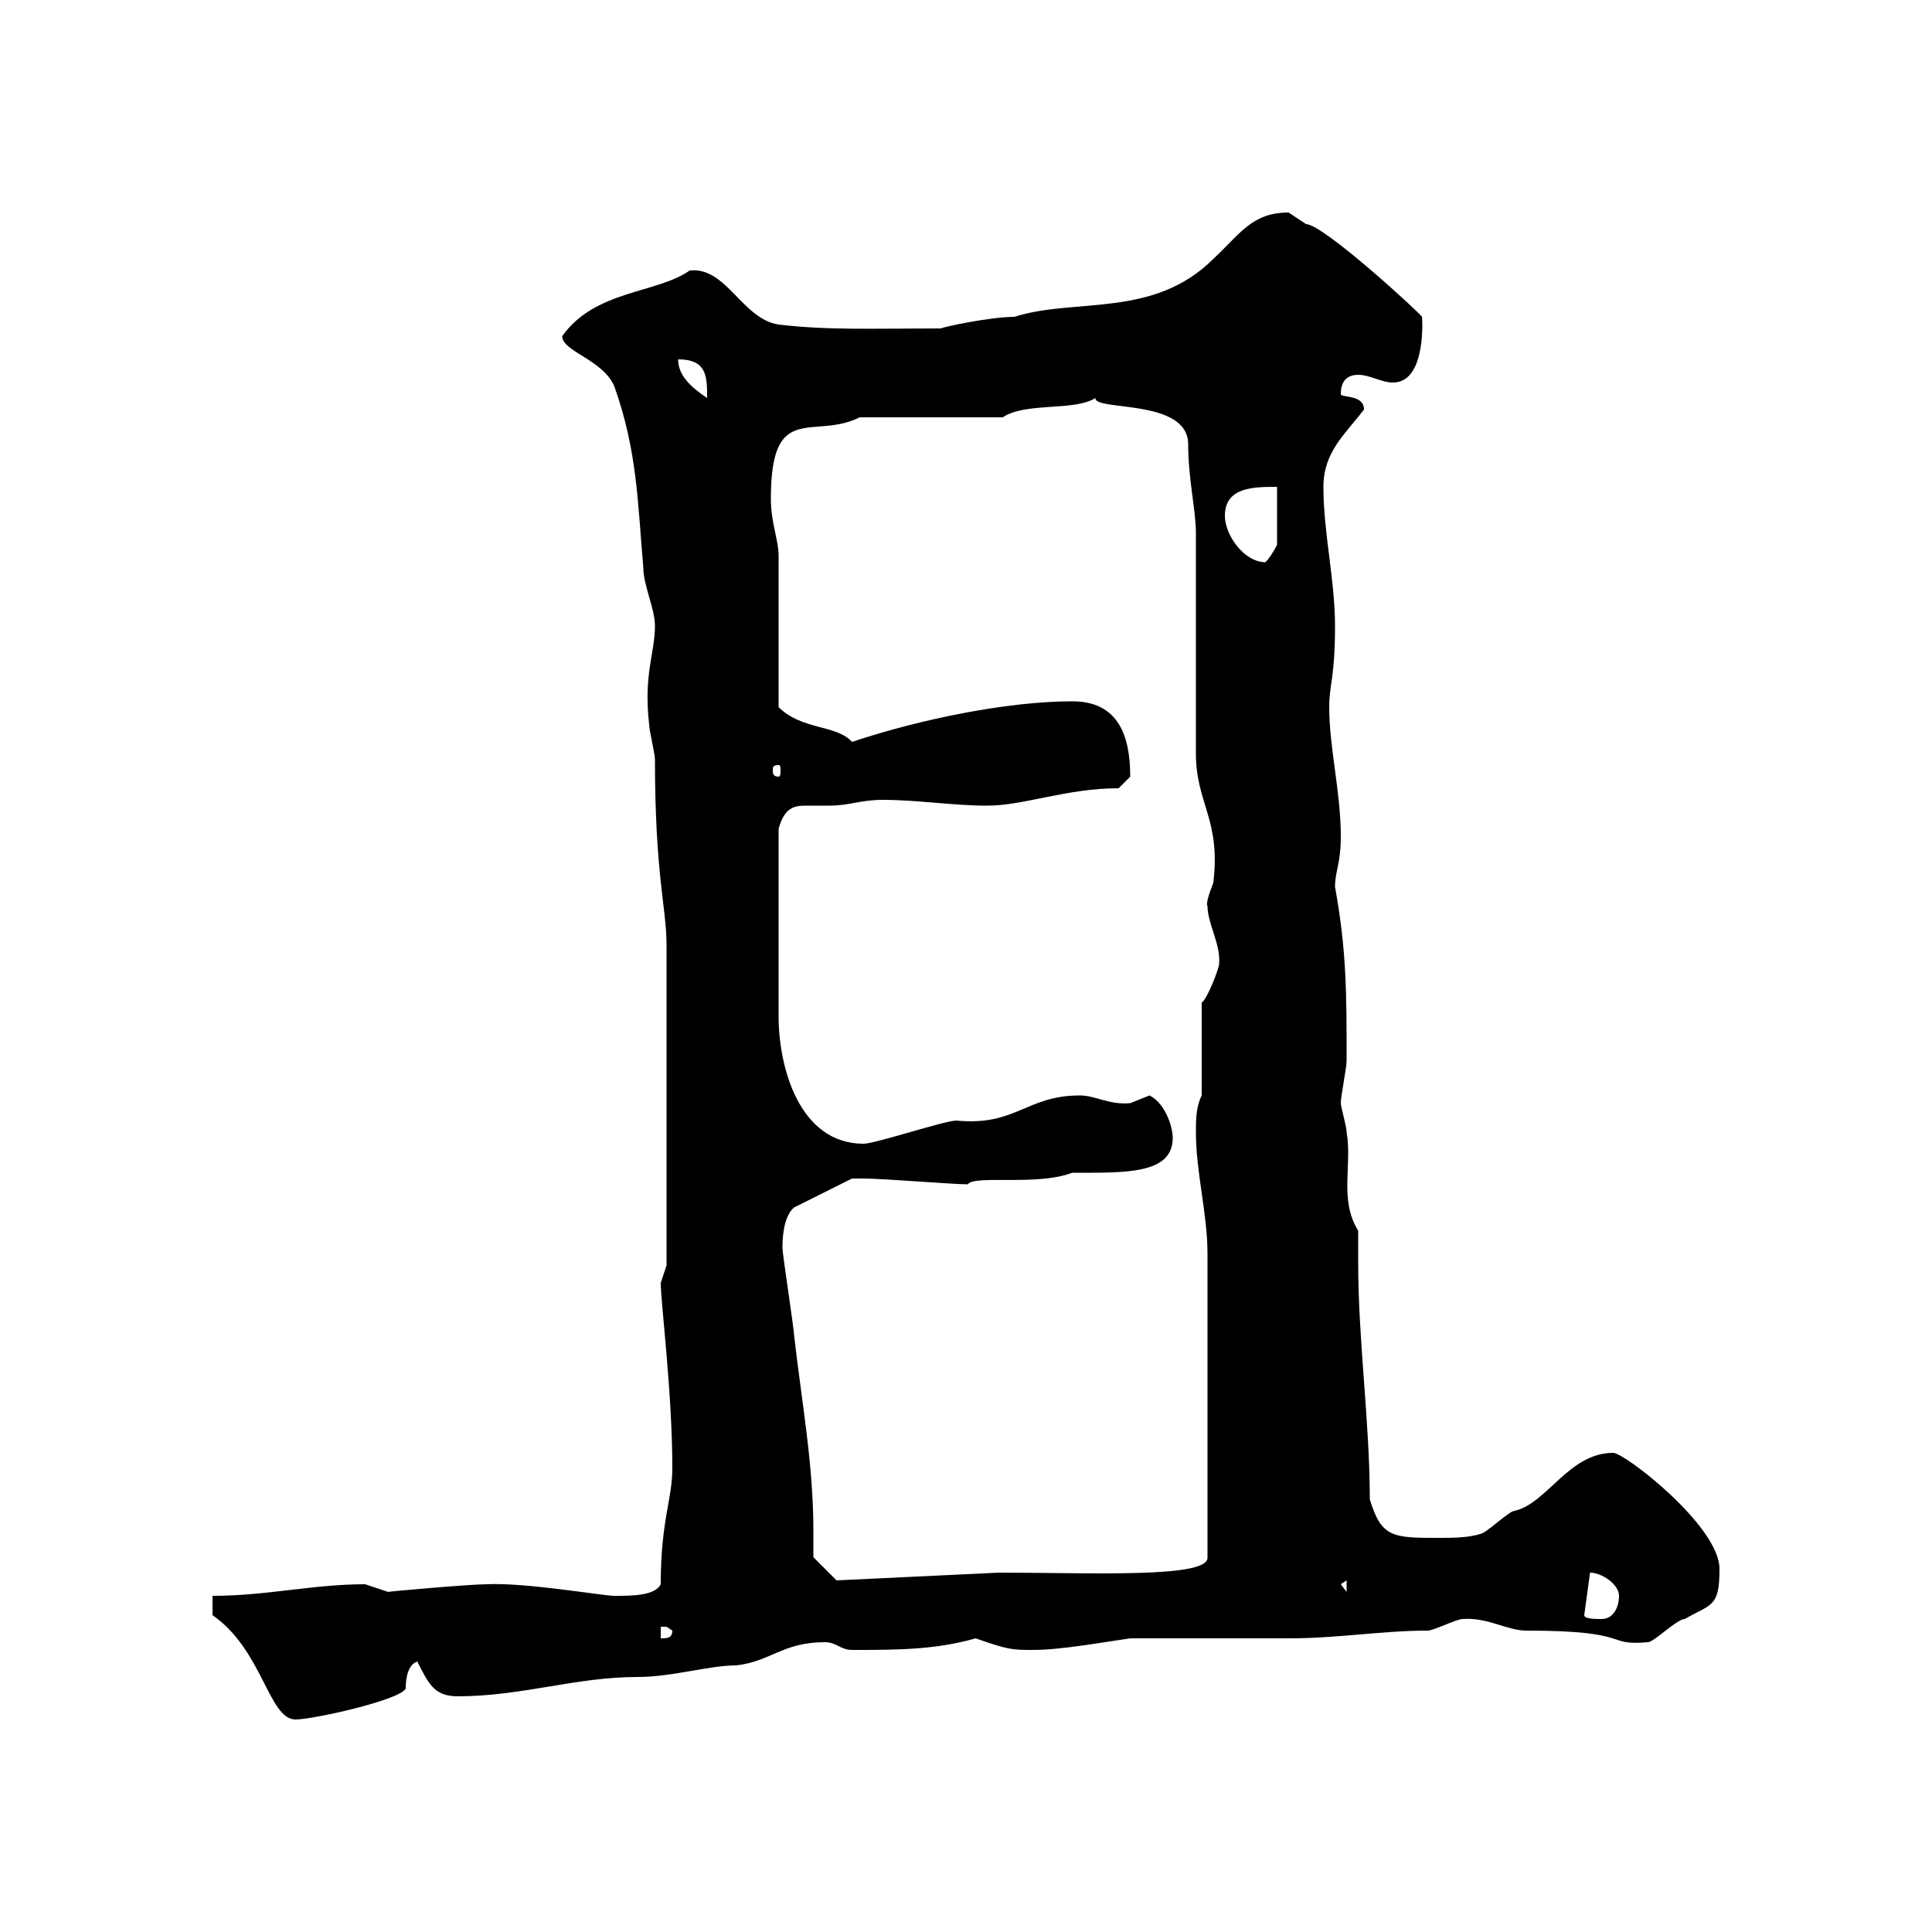 <svg xmlns="http://www.w3.org/2000/svg" xmlns:xlink="http://www.w3.org/1999/xlink" width="300" height="300"><path d="M33 250.80C40.80 256.20 41.70 267 45.90 267C48.60 267 62.10 264 63 262.20C63 261.60 63 258.60 64.80 258C66.60 261.60 67.50 263.40 71.10 263.40C81 263.40 89.40 260.40 99 260.40C104.40 260.40 110.10 258.60 114.30 258.60C119.70 258 121.50 255 128.10 255C129.90 255 130.50 256.20 132.30 256.20C139.20 256.20 145.20 256.20 151.50 254.40C156.60 256.20 157.20 256.20 160.50 256.20C164.70 256.20 171.30 255 175.50 254.40C179.10 254.40 196.50 254.40 200.10 254.40C207.90 254.40 214.50 253.20 221.70 253.20C222.60 253.20 226.20 251.40 227.10 251.40C231 251.10 234 253.20 237 253.20C253.80 253.20 249 255.60 255.90 255C256.80 255 260.40 251.40 261.60 251.40C265.80 249 267 249.60 267 243.60C267 237 252.30 225.60 250.50 225.60C243.60 225.60 240.30 233.40 235.20 234.60C234.30 234.60 230.70 238.20 229.80 238.20C228 238.80 225.30 238.80 223.50 238.80C216.30 238.80 214.50 238.80 212.70 232.80C212.70 220.80 210.90 208.20 210.90 196.20C210.90 194.70 210.90 192.90 210.90 191.10C207.90 186.30 210 180.90 209.10 175.80C209.10 174.90 208.20 171.90 208.20 171.30C208.20 170.10 209.10 165.90 209.10 164.70C209.10 154.20 209.10 147.60 207.30 137.70C207.30 135.30 208.20 134.10 208.20 129.90C208.20 123 206.40 116.10 206.40 109.80C206.40 106.20 207.30 105.30 207.30 97.20C207.30 90 205.50 82.80 205.50 75.60C205.50 70.20 208.80 67.50 211.80 63.60C211.80 61.20 208.20 61.80 208.20 61.20C208.20 60.60 208.20 58.20 210.90 58.20C212.70 58.20 214.50 59.40 216.30 59.40C221.70 59.40 220.80 48.60 220.80 49.20C220.80 48.90 205.50 34.80 202.80 34.80C202.80 34.80 200.10 33 200.10 33C194.40 33 192.60 36.30 188.40 40.20C179.10 49.50 166.80 46.20 157.50 49.20C153.90 49.20 146.70 50.70 146.10 51C135.30 51 128.70 51.30 120.90 50.40C115.20 49.50 112.80 41.40 107.10 42C102 45.60 92.40 45 87.30 52.20C87.30 54.60 93.60 55.80 95.40 60C99 70.20 99 78 99.90 88.20C99.90 90.90 101.70 94.50 101.70 97.20C101.70 101.40 99.90 104.70 100.80 112.50C100.80 113.40 101.70 117 101.70 117.90C101.70 135.90 103.50 141 103.50 146.70L103.50 196.50C103.50 196.50 102.60 199.20 102.60 199.20C102.60 202.20 104.40 216.30 104.40 228C104.40 232.80 102.60 236.10 102.60 246C101.70 247.80 98.10 247.80 95.40 247.80C93.60 247.80 81.60 245.70 75.60 246C72.90 246 59.40 247.20 60.30 247.20C60.30 247.20 56.70 246 56.70 246C48.60 246 41.40 247.80 33 247.80ZM102.60 252.60C102.60 252.60 102.60 252.60 103.50 252.60C103.50 252.60 104.40 253.20 104.40 253.20C104.40 254.40 103.50 254.40 102.60 254.40ZM246 250.80L246.90 244.20C248.70 244.20 251.40 246 251.40 247.80C251.40 249.60 250.50 251.40 248.70 251.40C247.80 251.40 246 251.40 246 250.80ZM208.20 246L209.10 245.40L209.10 247.20ZM126.30 241.80C126.30 240.30 126.30 238.80 126.30 237.60C126.30 227.40 124.50 217.80 123.30 207.30C123.30 206.40 121.50 194.70 121.50 193.80C121.50 192.90 121.50 189 123.30 187.50L132.30 183C133.20 183 133.50 183 134.10 183C137.10 183 147.90 183.90 150.30 183.90C151.20 182.40 161.10 184.20 166.50 182.10C174.60 182.10 182.10 182.40 182.10 176.70C182.10 174.90 180.90 171.30 178.50 170.10C178.50 170.10 175.50 171.30 175.50 171.30C172.20 171.60 170.10 170.10 167.70 170.10C159.30 170.10 157.80 174.90 148.50 174C146.70 174 135.90 177.60 134.10 177.60C124.20 177.60 120.90 165.90 120.90 157.80C120.90 152.40 120.90 147.60 120.90 128.70C121.80 125.40 123.30 125.10 125.10 125.10C126.30 125.10 127.20 125.10 128.70 125.10C132 125.10 133.50 124.20 137.10 124.20C142.50 124.20 147.90 125.10 153.30 125.10C159 125.10 165.60 122.40 173.70 122.40C173.70 122.40 175.50 120.60 175.50 120.60C175.50 114.30 173.70 108.90 166.50 108.90C156.60 108.90 143.10 111.60 132.30 115.20C129.90 112.50 124.50 113.40 120.90 109.80C120.90 106.20 120.90 90 120.90 86.40C120.90 83.70 119.70 81.30 119.70 77.40C119.70 62.10 126.30 68.40 133.50 64.80L155.70 64.80C159.30 62.40 166.80 63.90 170.10 61.80C169.80 63.90 184.50 61.80 184.50 69C184.50 74.40 185.70 79.20 185.70 82.80C185.70 88.20 185.70 111.60 185.70 117C185.70 124.80 189.60 127.20 188.40 137.10C187.80 138.60 187.20 140.40 187.50 140.70C187.50 143.40 189.60 146.70 189.30 149.70C189.30 150.30 187.50 155.10 186.60 155.70L186.60 170.10C185.70 171.90 185.70 174 185.70 175.80C185.70 182.10 187.50 188.40 187.50 194.70L187.50 241.80C187.80 245.10 169.80 244.20 155.10 244.20L129.90 245.40ZM120.90 118.80C121.20 118.80 121.20 119.10 121.20 119.70C121.20 120 121.20 120.60 120.90 120.60C120 120.60 120 120 120 119.70C120 119.10 120 118.80 120.90 118.80ZM190.20 80.10C190.20 75.60 194.70 75.60 198.30 75.60L198.30 84.60C198.30 84.60 197.40 86.40 196.50 87.30C193.20 87.30 190.20 83.10 190.20 80.10ZM105.30 55.80C109.80 55.80 109.80 58.50 109.80 61.80C107.10 60 105.30 58.20 105.30 55.80Z"/></svg>